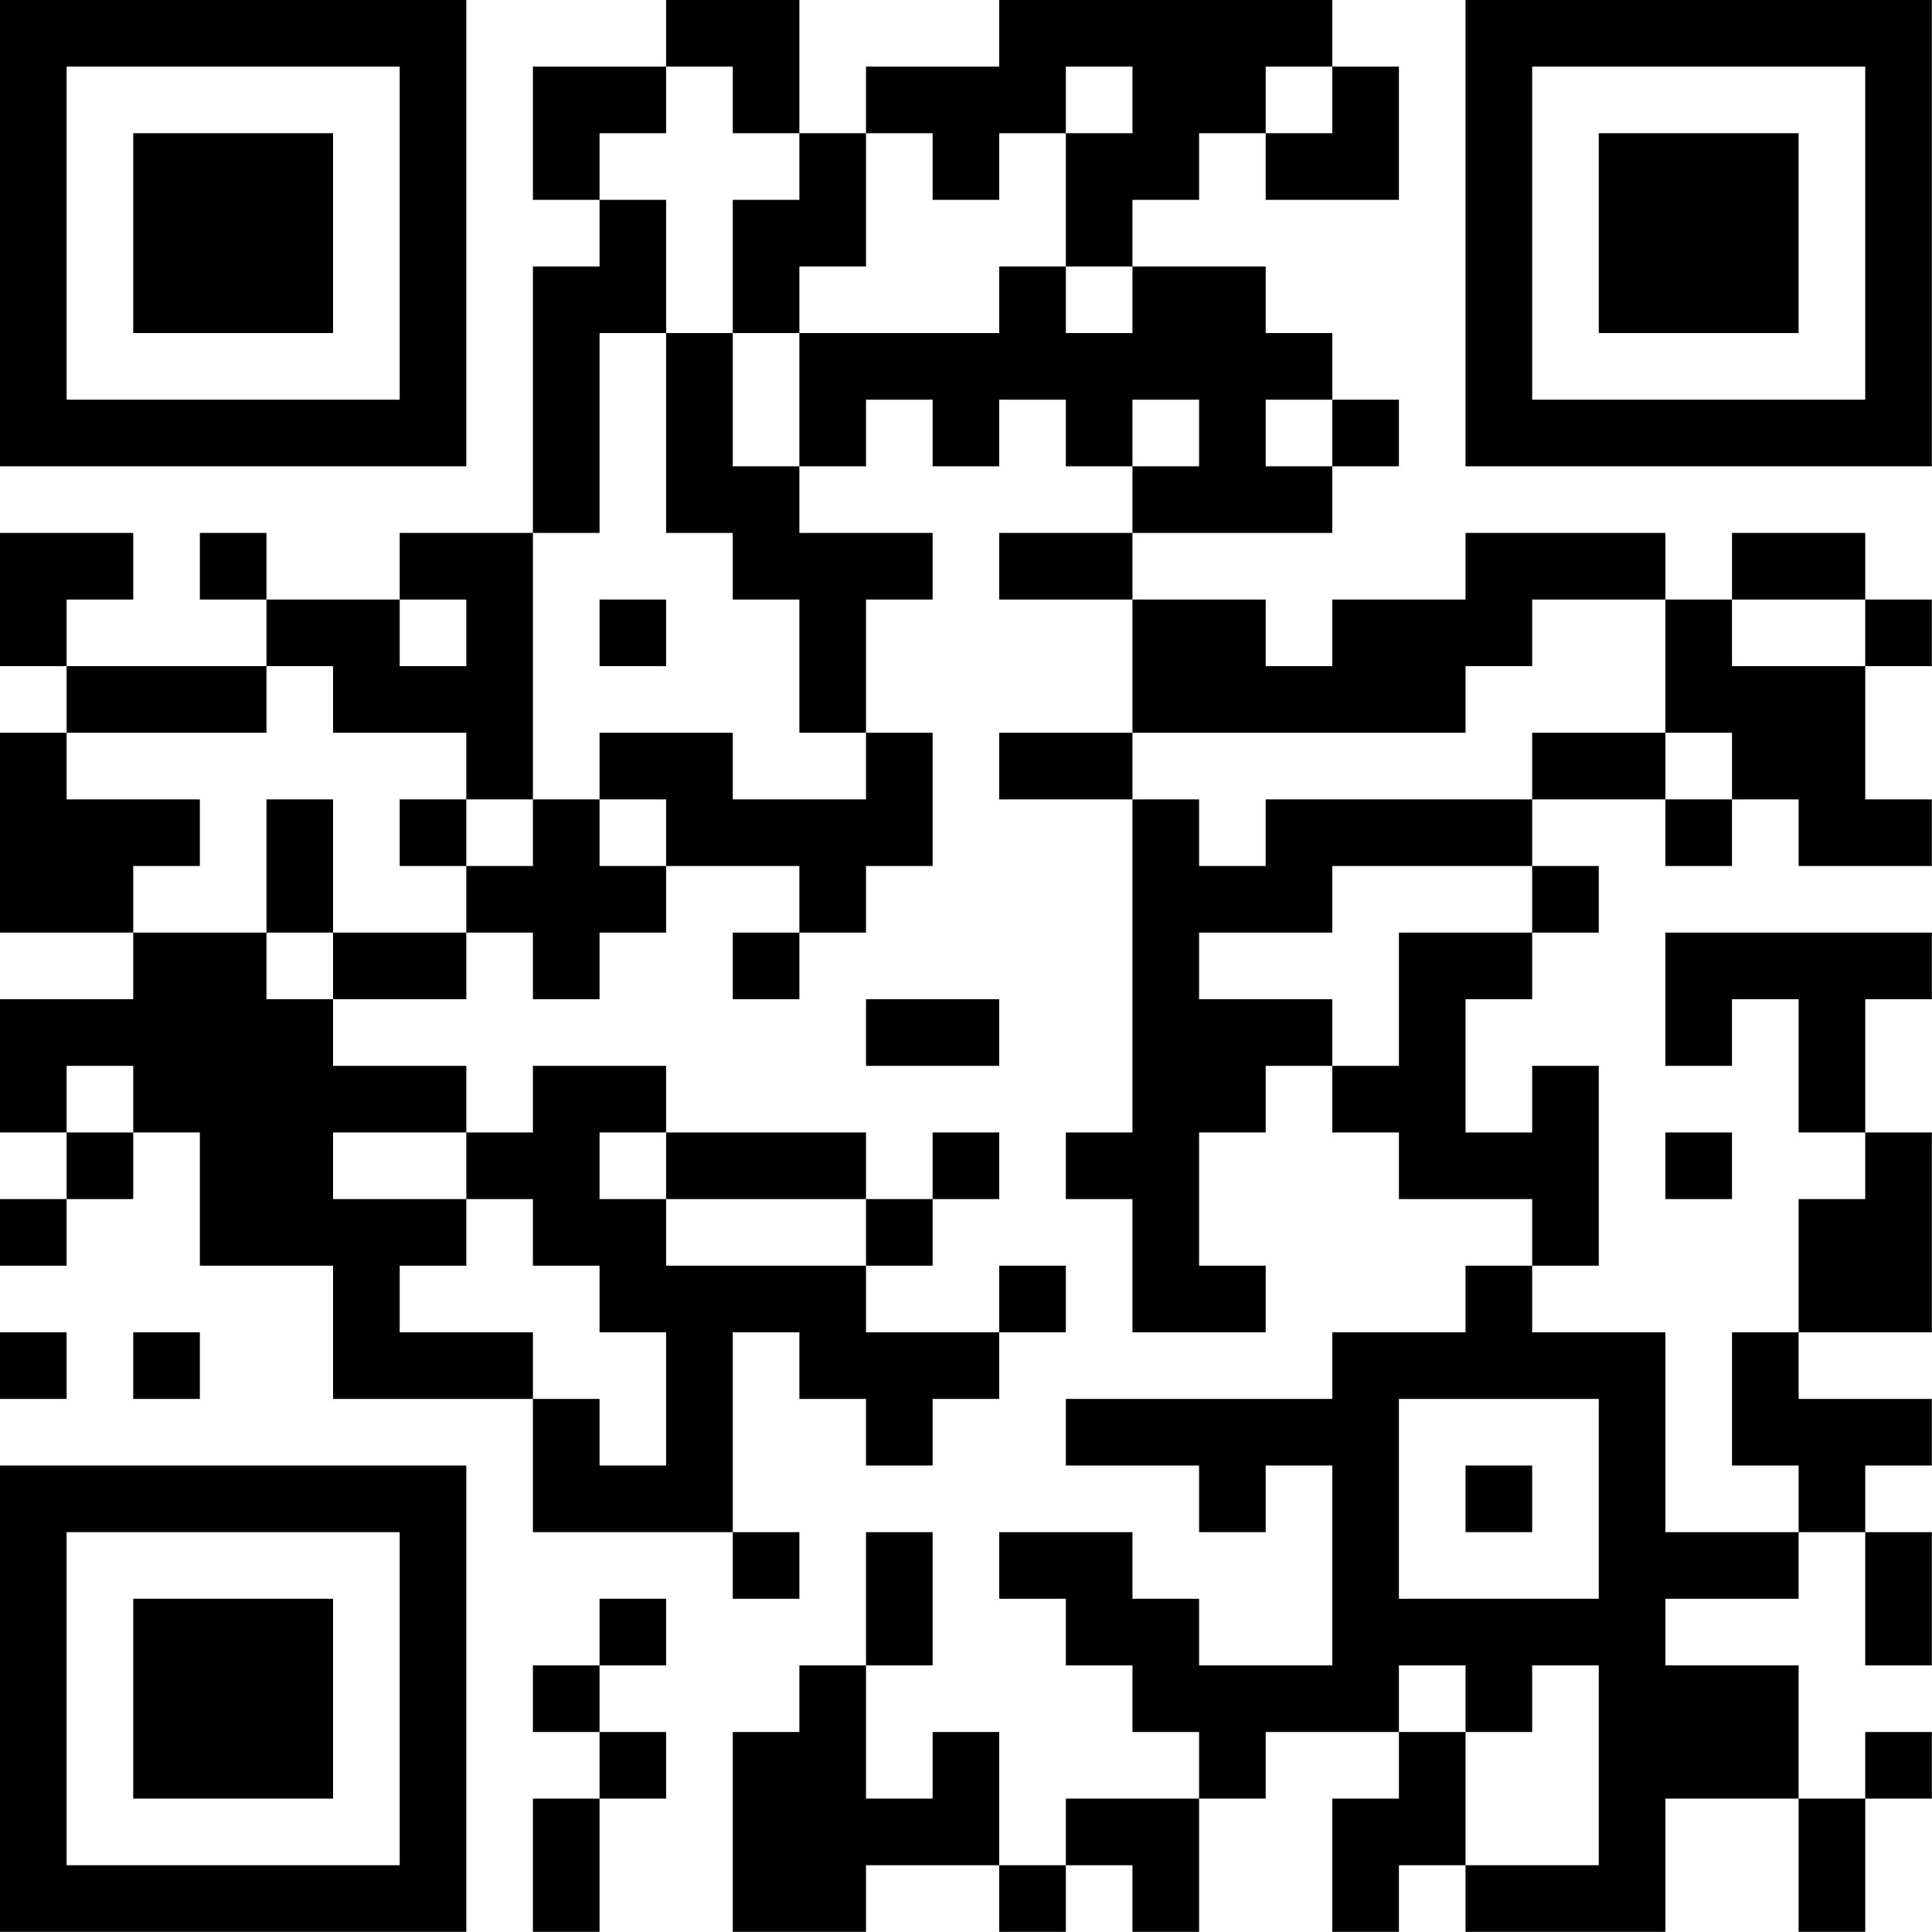 <?xml version="1.0" encoding="UTF-8"?>
<svg xmlns="http://www.w3.org/2000/svg" version="1.1" width="100" height="100" viewBox="0 0 100 100"><rect x="0" y="0" width="100" height="100" fill="#ffffff"/><g transform="scale(3.448)"><g transform="translate(0,0)"><path fill-rule="evenodd" d="M10 0L10 1L8 1L8 3L9 3L9 4L8 4L8 8L6 8L6 9L4 9L4 8L3 8L3 9L4 9L4 10L1 10L1 9L2 9L2 8L0 8L0 10L1 10L1 11L0 11L0 14L2 14L2 15L0 15L0 17L1 17L1 18L0 18L0 19L1 19L1 18L2 18L2 17L3 17L3 19L5 19L5 21L8 21L8 23L11 23L11 24L12 24L12 23L11 23L11 20L12 20L12 21L13 21L13 22L14 22L14 21L15 21L15 20L16 20L16 19L15 19L15 20L13 20L13 19L14 19L14 18L15 18L15 17L14 17L14 18L13 18L13 17L10 17L10 16L8 16L8 17L7 17L7 16L5 16L5 15L7 15L7 14L8 14L8 15L9 15L9 14L10 14L10 13L12 13L12 14L11 14L11 15L12 15L12 14L13 14L13 13L14 13L14 11L13 11L13 9L14 9L14 8L12 8L12 7L13 7L13 6L14 6L14 7L15 7L15 6L16 6L16 7L17 7L17 8L15 8L15 9L17 9L17 11L15 11L15 12L17 12L17 17L16 17L16 18L17 18L17 20L19 20L19 19L18 19L18 17L19 17L19 16L20 16L20 17L21 17L21 18L23 18L23 19L22 19L22 20L20 20L20 21L16 21L16 22L18 22L18 23L19 23L19 22L20 22L20 25L18 25L18 24L17 24L17 23L15 23L15 24L16 24L16 25L17 25L17 26L18 26L18 27L16 27L16 28L15 28L15 26L14 26L14 27L13 27L13 25L14 25L14 23L13 23L13 25L12 25L12 26L11 26L11 29L13 29L13 28L15 28L15 29L16 29L16 28L17 28L17 29L18 29L18 27L19 27L19 26L21 26L21 27L20 27L20 29L21 29L21 28L22 28L22 29L25 29L25 27L27 27L27 29L28 29L28 27L29 27L29 26L28 26L28 27L27 27L27 25L25 25L25 24L27 24L27 23L28 23L28 25L29 25L29 23L28 23L28 22L29 22L29 21L27 21L27 20L29 20L29 17L28 17L28 15L29 15L29 14L25 14L25 16L26 16L26 15L27 15L27 17L28 17L28 18L27 18L27 20L26 20L26 22L27 22L27 23L25 23L25 20L23 20L23 19L24 19L24 16L23 16L23 17L22 17L22 15L23 15L23 14L24 14L24 13L23 13L23 12L25 12L25 13L26 13L26 12L27 12L27 13L29 13L29 12L28 12L28 10L29 10L29 9L28 9L28 8L26 8L26 9L25 9L25 8L22 8L22 9L20 9L20 10L19 10L19 9L17 9L17 8L20 8L20 7L21 7L21 6L20 6L20 5L19 5L19 4L17 4L17 3L18 3L18 2L19 2L19 3L21 3L21 1L20 1L20 0L15 0L15 1L13 1L13 2L12 2L12 0ZM10 1L10 2L9 2L9 3L10 3L10 5L9 5L9 8L8 8L8 12L7 12L7 11L5 11L5 10L4 10L4 11L1 11L1 12L3 12L3 13L2 13L2 14L4 14L4 15L5 15L5 14L7 14L7 13L8 13L8 12L9 12L9 13L10 13L10 12L9 12L9 11L11 11L11 12L13 12L13 11L12 11L12 9L11 9L11 8L10 8L10 5L11 5L11 7L12 7L12 5L15 5L15 4L16 4L16 5L17 5L17 4L16 4L16 2L17 2L17 1L16 1L16 2L15 2L15 3L14 3L14 2L13 2L13 4L12 4L12 5L11 5L11 3L12 3L12 2L11 2L11 1ZM19 1L19 2L20 2L20 1ZM17 6L17 7L18 7L18 6ZM19 6L19 7L20 7L20 6ZM6 9L6 10L7 10L7 9ZM9 9L9 10L10 10L10 9ZM23 9L23 10L22 10L22 11L17 11L17 12L18 12L18 13L19 13L19 12L23 12L23 11L25 11L25 12L26 12L26 11L25 11L25 9ZM26 9L26 10L28 10L28 9ZM4 12L4 14L5 14L5 12ZM6 12L6 13L7 13L7 12ZM20 13L20 14L18 14L18 15L20 15L20 16L21 16L21 14L23 14L23 13ZM13 15L13 16L15 16L15 15ZM1 16L1 17L2 17L2 16ZM5 17L5 18L7 18L7 19L6 19L6 20L8 20L8 21L9 21L9 22L10 22L10 20L9 20L9 19L8 19L8 18L7 18L7 17ZM9 17L9 18L10 18L10 19L13 19L13 18L10 18L10 17ZM25 17L25 18L26 18L26 17ZM0 20L0 21L1 21L1 20ZM2 20L2 21L3 21L3 20ZM21 21L21 24L24 24L24 21ZM22 22L22 23L23 23L23 22ZM9 24L9 25L8 25L8 26L9 26L9 27L8 27L8 29L9 29L9 27L10 27L10 26L9 26L9 25L10 25L10 24ZM21 25L21 26L22 26L22 28L24 28L24 25L23 25L23 26L22 26L22 25ZM0 0L0 7L7 7L7 0ZM1 1L1 6L6 6L6 1ZM2 2L2 5L5 5L5 2ZM22 0L22 7L29 7L29 0ZM23 1L23 6L28 6L28 1ZM24 2L24 5L27 5L27 2ZM0 22L0 29L7 29L7 22ZM1 23L1 28L6 28L6 23ZM2 24L2 27L5 27L5 24Z" fill="#000000"/></g></g></svg>

